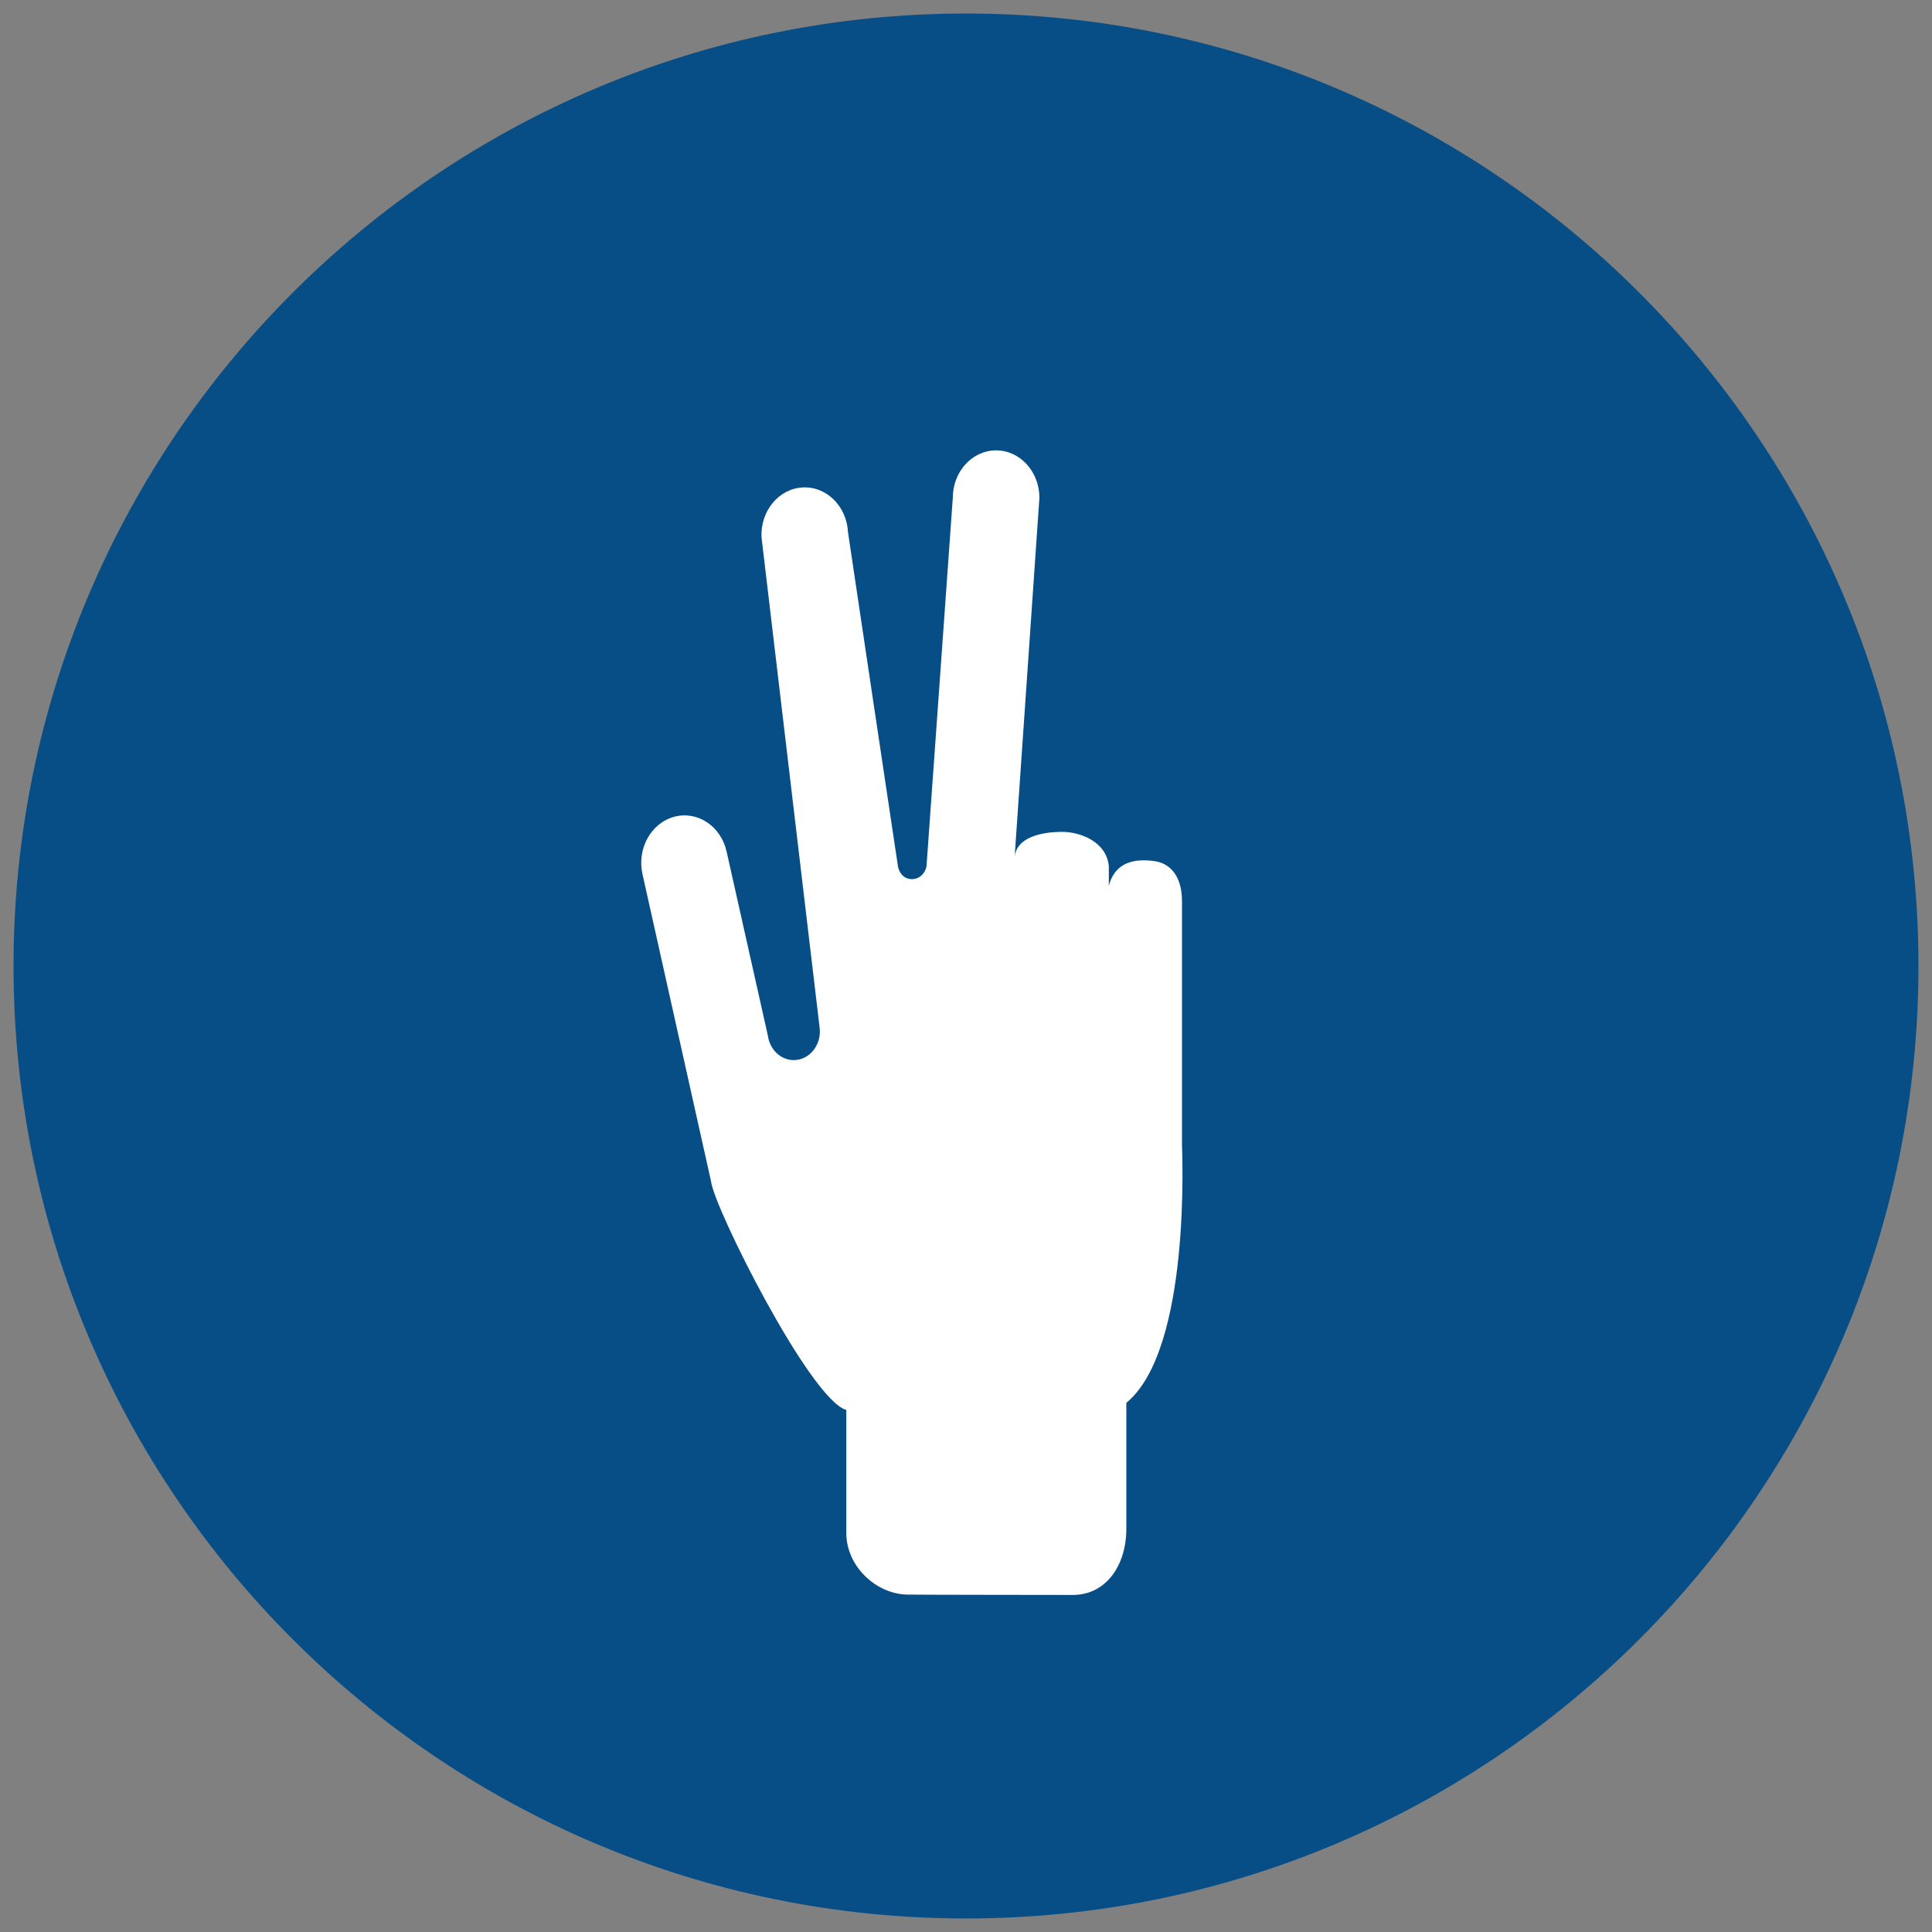 <?xml version="1.0" encoding="UTF-8" standalone="no"?>
<!-- Generator: Adobe Illustrator 21.1.0, SVG Export Plug-In . SVG Version: 6.00 Build 0)  -->

<svg
   xmlns:dc="http://purl.org/dc/elements/1.1/"
   xmlns:cc="http://creativecommons.org/ns#"
   xmlns:rdf="http://www.w3.org/1999/02/22-rdf-syntax-ns#"
   xmlns:svg="http://www.w3.org/2000/svg"
   xmlns="http://www.w3.org/2000/svg"
   xmlns:sodipodi="http://sodipodi.sourceforge.net/DTD/sodipodi-0.dtd"
   xmlns:inkscape="http://www.inkscape.org/namespaces/inkscape"
   version="1.1"
   id="Layer_1"
   x="0px"
   y="0px"
   viewBox="0 0 100 100"
   style="enable-background:new 0 0 100 100;"
   xml:space="preserve"
   sodipodi:docname="numbering3.svg"
   inkscape:version="0.92.2 (5c3e80d, 2017-08-06)"><rect x="0" y="0" width="100" height="100" fill="#808080" stroke="none"/><defs
     id="defs40" /><sodipodi:namedview
     pagecolor="#ffffff"
     bordercolor="#666666"
     borderopacity="1"
     objecttolerance="10"
     gridtolerance="10"
     guidetolerance="10"
     inkscape:pageopacity="0"
     inkscape:pageshadow="2"
     inkscape:window-width="1920"
     inkscape:window-height="986"
     id="namedview38"
     showgrid="false"
     inkscape:zoom="7.63"
     inkscape:cx="50"
     inkscape:cy="50"
     inkscape:window-x="-11"
     inkscape:window-y="-11"
     inkscape:window-maximized="1"
     inkscape:current-layer="Layer_1"
     inkscape:snap-bbox="true"
     inkscape:bbox-nodes="true"
     inkscape:object-nodes="false" /><style
     type="text/css"
     id="style27">
	.st0{fill:#084E86;}
	.st1{fill:#FFFFFF;}
</style><path
     class="st0"
     d="M50,0.7C22.8,0.7,0.7,22.8,0.7,50c0,27.2,22.1,49.3,49.3,49.3S99.3,77.2,99.3,50C99.3,22.8,77.2,0.7,50,0.7z"
     id="path29" /><g
     id="g1828"
     transform="matrix(0.073,0,0,0.08,25.242,23.311)"
     style="fill:#ffffff"><g
       id="g1824"
       style="fill:#ffffff"><path
         d="m 631.594,282.843 -0.025,-0.053 c 0.03,0.007 0.062,0.015 0.096,0.019 -0.023,0.014 -0.05,0.02 -0.071,0.034 z"
         id="path1820"
         inkscape:connector-curvature="0"
         style="fill:#ffffff" /><path
         d="m 622.271,267.413 c -0.003,-0.001 -0.005,-0.001 -0.006,-0.001 10e-4,-0.016 0.006,-0.032 0.006,-0.047 z"
         id="path1822"
         inkscape:connector-curvature="0"
         style="fill:#ffffff" /></g><path
       d="m 473.047,265.787 c -18.91,-2.47 -29.024,3.547 -32.638,15.916 l 0.016,-12.505 c -1.551,-16.219 -20.647,-22.349 -32.916,-22.364 -14.008,-0.013 -33.039,3.11 -33.93,16.899 v 0 L 391.196,30.705 C 391.197,13.749 377.45,0 360.492,0 343.536,0 329.795,13.749 329.795,30.705 L 311.308,267.08 c 0,5.708 -4.623,10.309 -10.339,10.337 -8.349,0.044 -9.993,-7.825 -9.993,-7.825 C 290.768,268.788 255.491,53.04 255.491,53.04 254.599,36.111 240.156,23.11 223.22,23.985 206.291,24.869 193.276,39.32 194.165,56.249 l 41.138,316.817 c 1.607,10.107 -5.284,19.6 -15.393,21.191 -10.094,1.615 -19.585,-5.27 -21.192,-15.369 L 169.412,259.583 c -4.021,-16.469 -20.641,-26.555 -37.11,-22.528 -16.476,4.028 -26.568,20.648 -22.542,37.116 l 48.625,198.793 c 2.139,17.18 70.477,141.486 95.893,147.854 v 79.561 c 0,21.631 20.885,39.189 42.479,39.916 1.437,0.148 118.125,0.244 118.125,0.244 23.663,0 37.956,-19.184 37.956,-42.846 v -81.447 c 46.291,-34.684 39.457,-163.924 39.457,-166.881 V 291.696 c -0.001,-18.177 -10.302,-24.739 -19.248,-25.909 z"
       id="path1826"
       inkscape:connector-curvature="0"
       style="fill:#ffffff" /></g></svg>